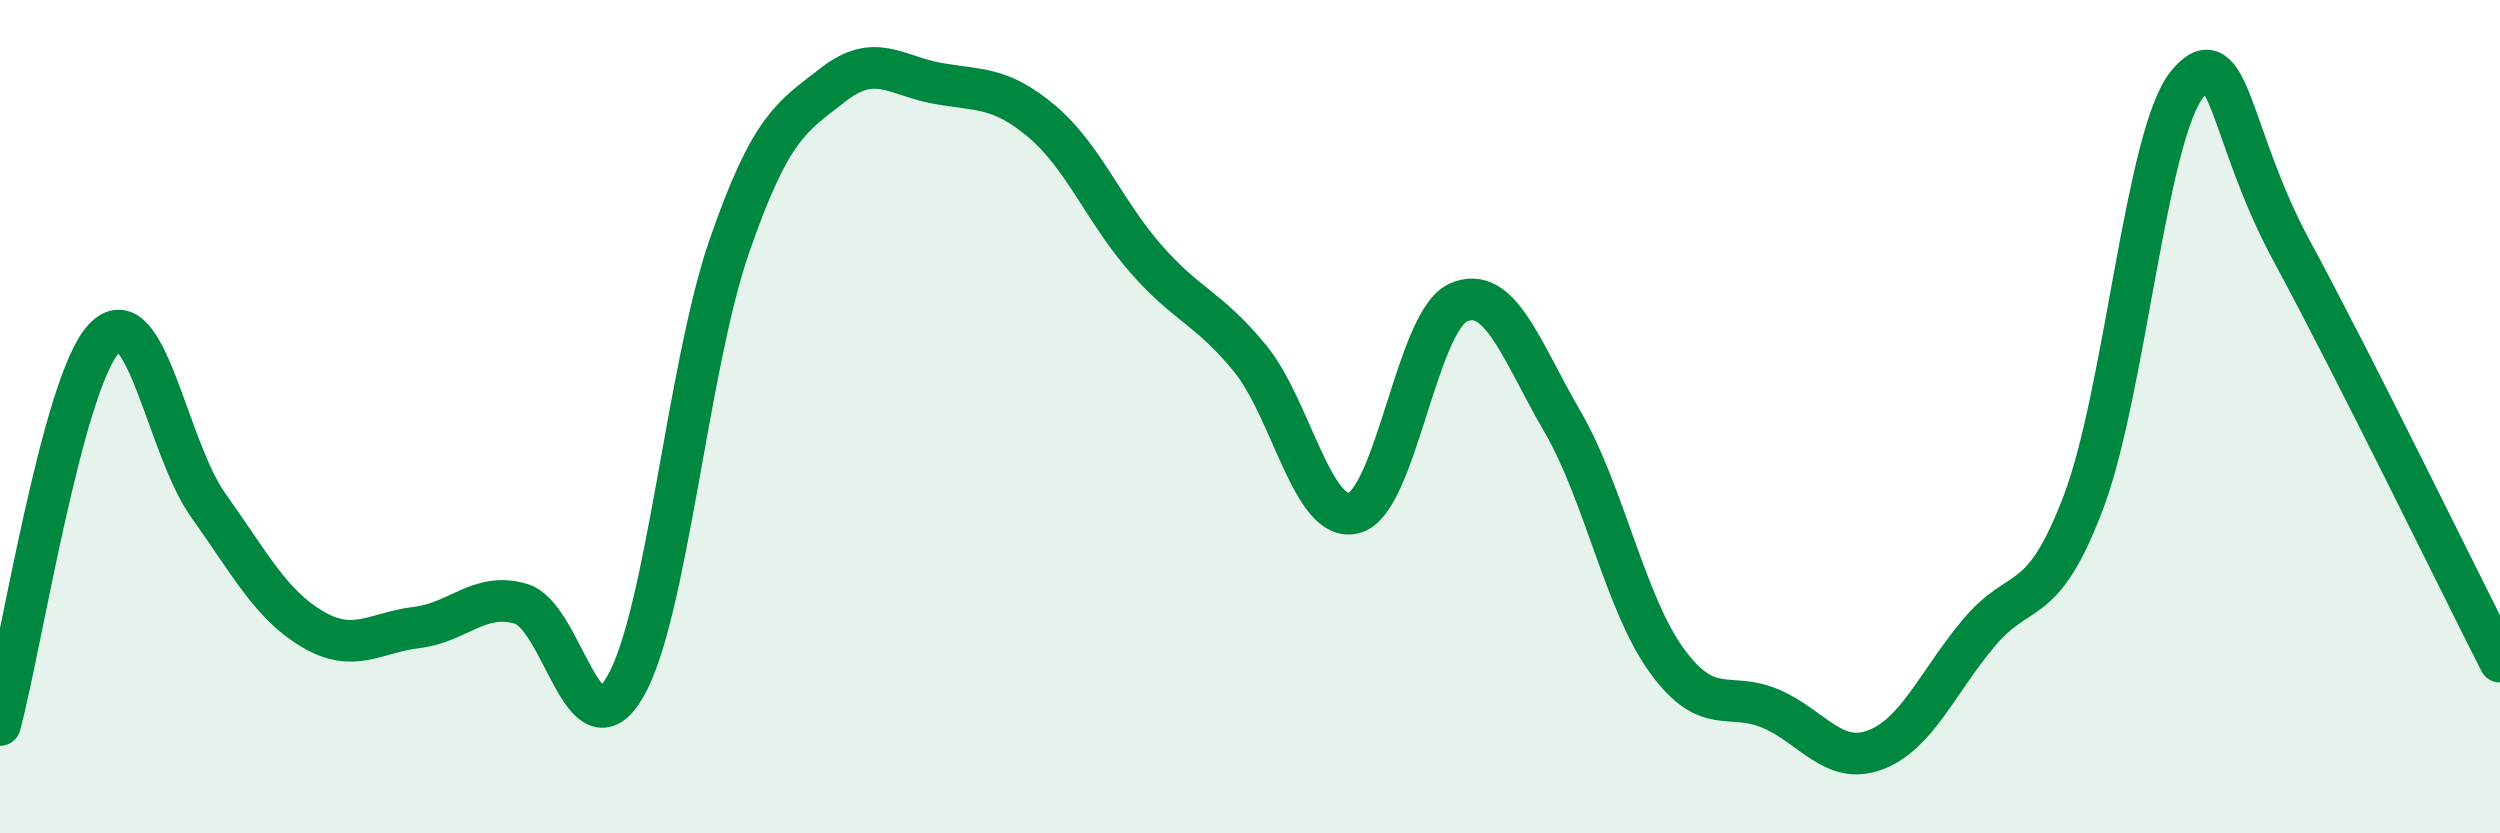 
    <svg width="60" height="20" viewBox="0 0 60 20" xmlns="http://www.w3.org/2000/svg">
      <path
        d="M 0,17.4 C 0.5,15.54 1.5,9.17 2.5,8.12 C 3.5,7.07 4,10.73 5,12.13 C 6,13.53 6.5,14.51 7.5,15.1 C 8.5,15.69 9,15.18 10,15.06 C 11,14.94 11.5,14.2 12.5,14.49 C 13.5,14.78 14,18.2 15,16.49 C 16,14.78 16.5,8.81 17.5,5.92 C 18.5,3.03 19,2.81 20,2.03 C 21,1.25 21.5,1.82 22.5,2 C 23.5,2.18 24,2.07 25,2.91 C 26,3.75 26.5,5.07 27.5,6.21 C 28.5,7.35 29,7.38 30,8.6 C 31,9.82 31.5,12.58 32.5,12.31 C 33.5,12.04 34,7.7 35,7.26 C 36,6.82 36.5,8.4 37.5,10.12 C 38.5,11.84 39,14.47 40,15.85 C 41,17.23 41.5,16.58 42.5,17.01 C 43.5,17.44 44,18.37 45,18 C 46,17.63 46.5,16.37 47.5,15.18 C 48.5,13.99 49,14.69 50,12.06 C 51,9.43 51.5,3.22 52.5,2.01 C 53.5,0.8 53.5,3.25 55,6.02 C 56.5,8.79 59,13.91 60,15.88L60 20L0 20Z"
        fill="#008740"
        opacity="0.1"
        stroke-linecap="round"
        stroke-linejoin="round"
      />
      <path
        d="M 0,17.4 C 0.5,15.54 1.5,9.17 2.5,8.12 C 3.5,7.07 4,10.73 5,12.13 C 6,13.53 6.5,14.51 7.5,15.1 C 8.5,15.69 9,15.18 10,15.06 C 11,14.94 11.5,14.2 12.5,14.49 C 13.5,14.78 14,18.2 15,16.49 C 16,14.78 16.5,8.81 17.5,5.92 C 18.5,3.03 19,2.81 20,2.03 C 21,1.25 21.5,1.82 22.5,2 C 23.5,2.18 24,2.07 25,2.91 C 26,3.75 26.5,5.07 27.5,6.21 C 28.5,7.35 29,7.38 30,8.6 C 31,9.82 31.5,12.58 32.5,12.31 C 33.5,12.04 34,7.7 35,7.26 C 36,6.82 36.5,8.4 37.5,10.12 C 38.5,11.84 39,14.47 40,15.85 C 41,17.23 41.5,16.58 42.5,17.01 C 43.5,17.44 44,18.37 45,18 C 46,17.63 46.5,16.37 47.5,15.18 C 48.5,13.99 49,14.69 50,12.06 C 51,9.43 51.5,3.22 52.5,2.01 C 53.5,0.8 53.5,3.25 55,6.02 C 56.5,8.79 59,13.91 60,15.88"
        stroke="#008740"
        stroke-width="1"
        fill="none"
        stroke-linecap="round"
        stroke-linejoin="round"
      />
    </svg>
  